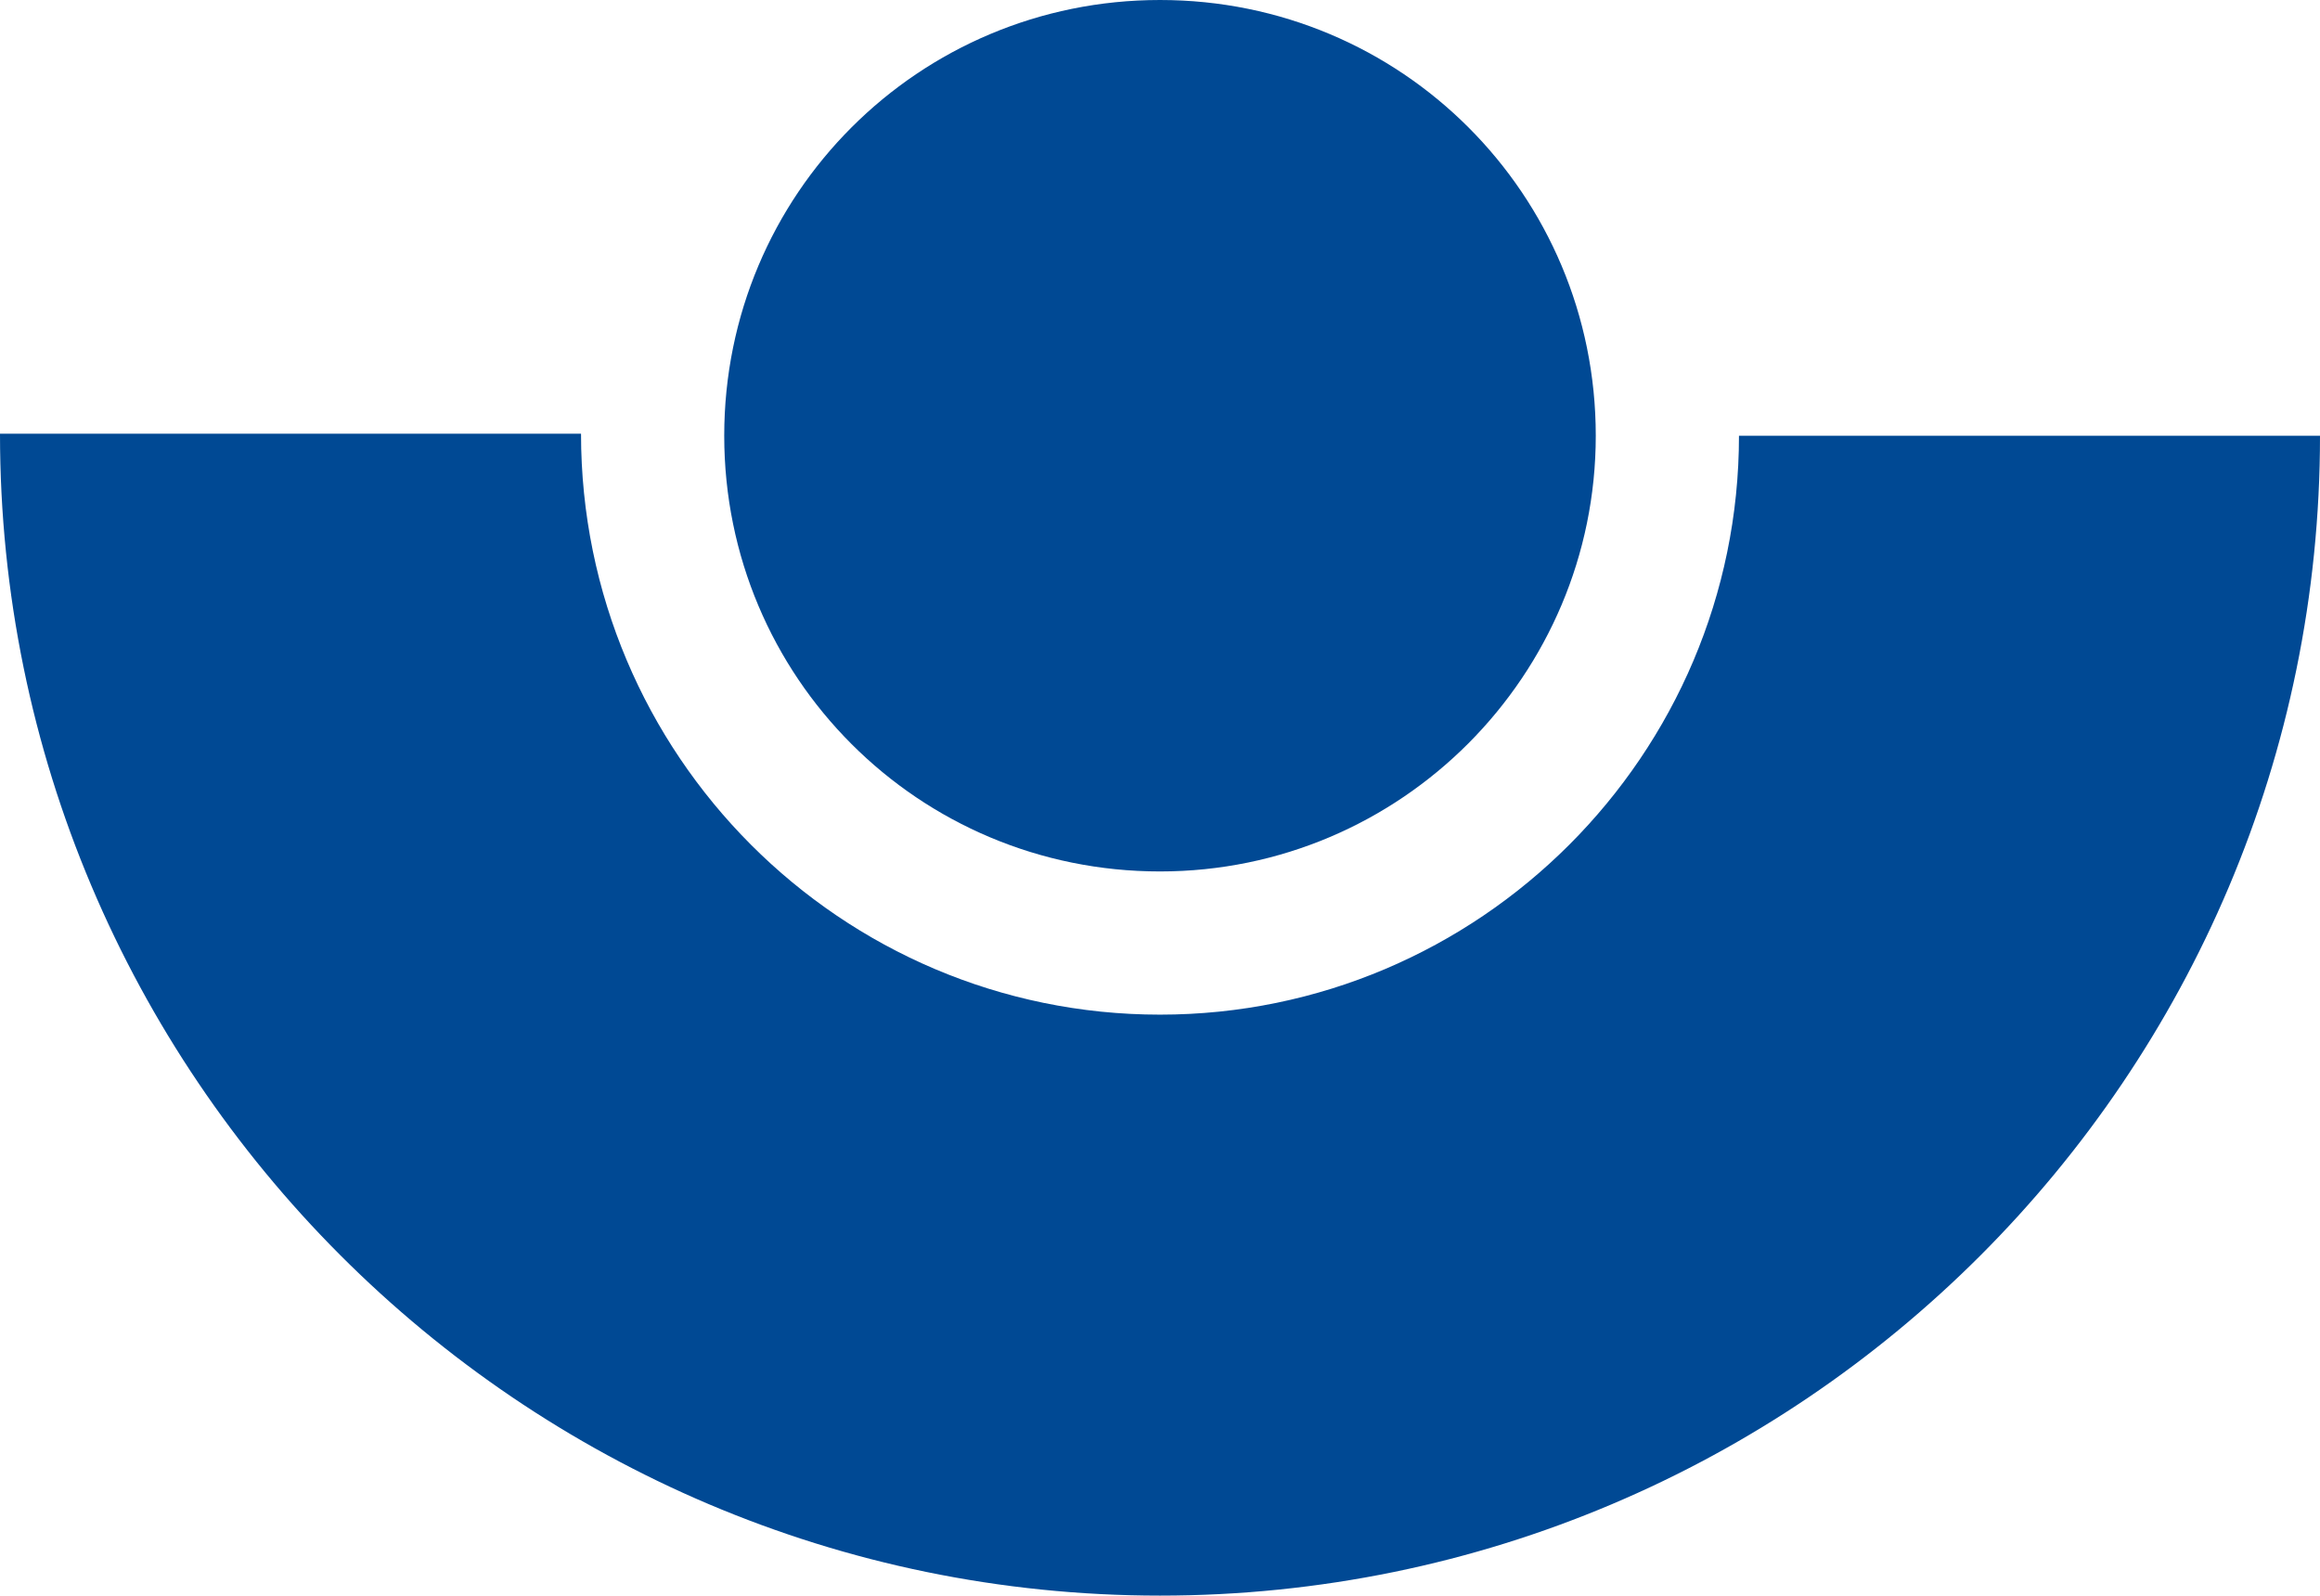 <?xml version="1.0" encoding="UTF-8"?><svg id="Ebene_2" xmlns="http://www.w3.org/2000/svg" width="113.4" height="78" viewBox="0 0 113.4 78"><defs><style>.cls-1{fill:#004994;}</style></defs><g id="Ebene_1-2"><path class="cls-1" d="M56.7,49.6c-15.6,0-28.3-12.7-28.3-28.4H0c0,31.3,25.4,56.8,56.7,56.8s56.7-25.4,56.7-56.7h-28.4c0,15.6-12.7,28.3-28.3,28.3Z"/><path class="cls-1" d="M78,21.3c0,11.7-9.5,21.3-21.3,21.3s-21.3-9.5-21.3-21.3S44.9,0,56.7,0s21.3,9.5,21.3,21.3Z"/></g></svg>